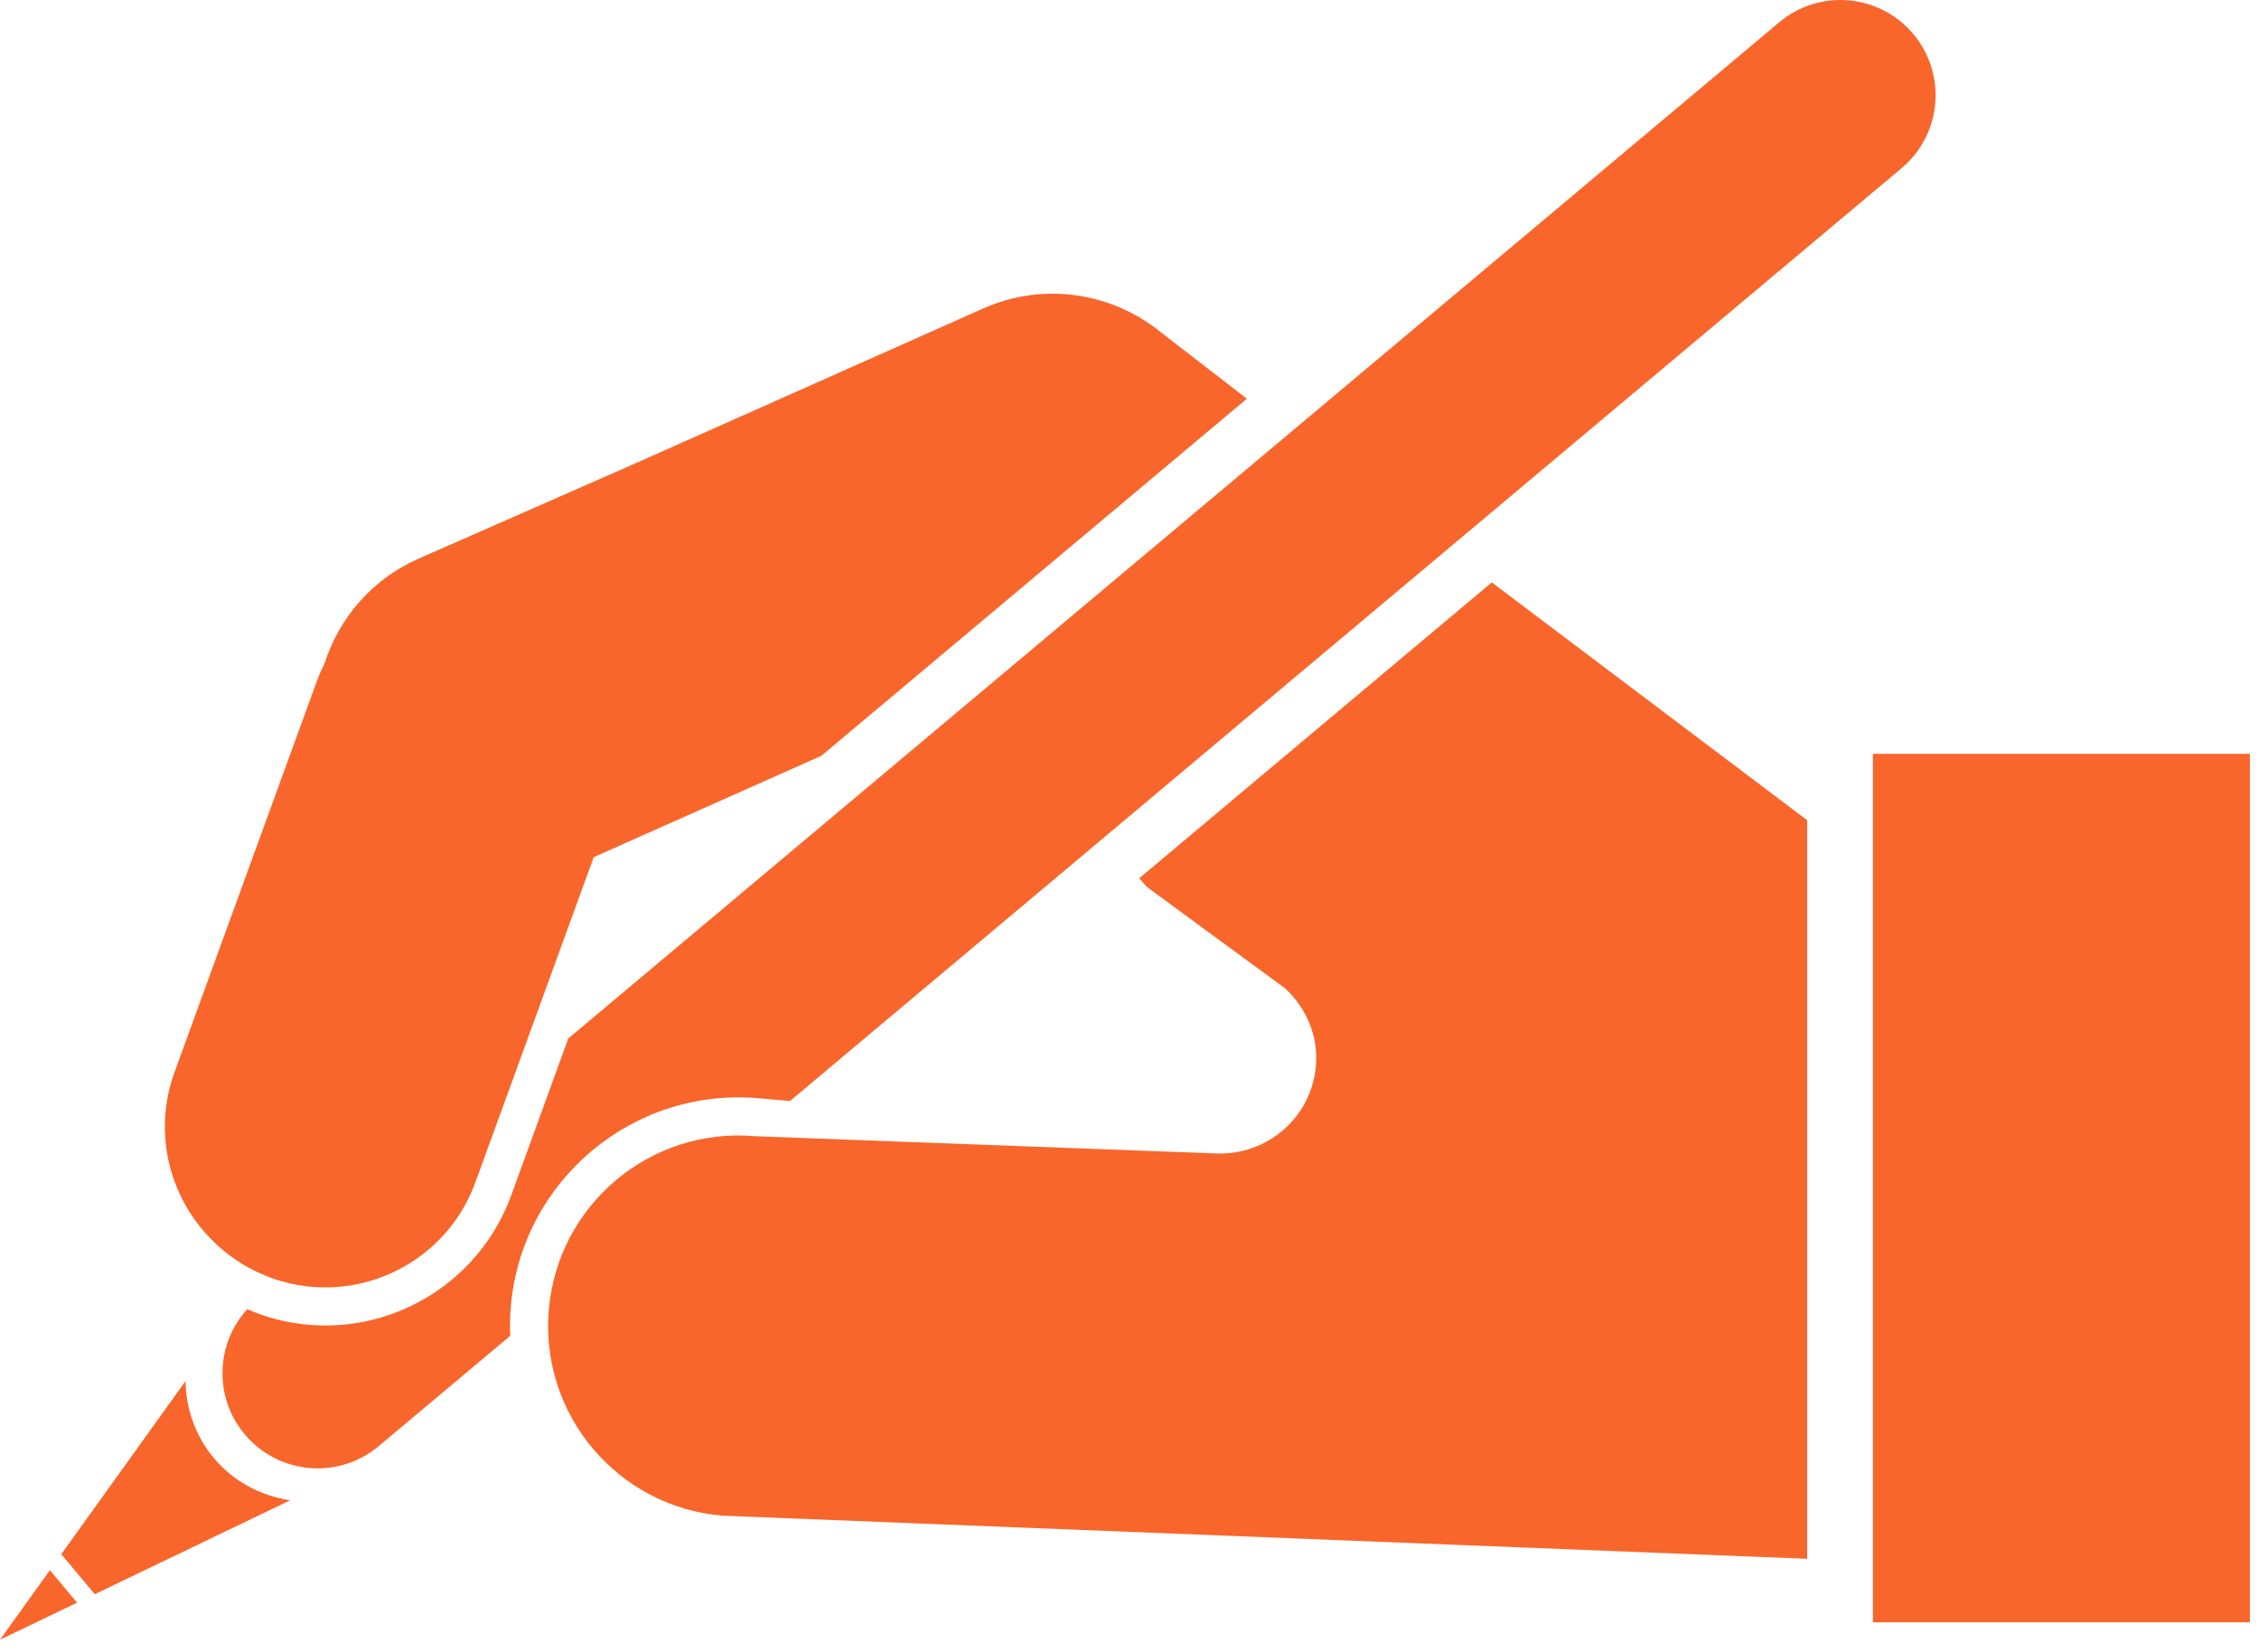 <svg width="93" height="68" viewBox="0 0 93 68" fill="none" xmlns="http://www.w3.org/2000/svg">
<path d="M78.768 1.401C77.376 -0.258 74.906 -0.474 73.247 0.918L23.395 42.747L21.045 49.209C19.786 52.662 16.351 54.852 12.691 54.531C11.987 54.469 11.289 54.316 10.616 54.068C10.467 54.015 10.325 53.948 10.18 53.888C8.878 55.316 8.798 57.519 10.074 59.04C10.769 59.871 11.736 60.339 12.735 60.427C13.735 60.515 14.767 60.221 15.597 59.523L21.006 54.986C20.99 54.582 20.996 54.173 21.032 53.759C21.484 48.592 26.055 44.755 31.222 45.208L32.522 45.321L78.284 6.923C79.943 5.53 80.16 3.059 78.768 1.401Z" fill="#F8662B"/>
<path d="M92.626 31.031H77.105V66.779H92.626V31.031Z" fill="#F8662B"/>
<path d="M51.333 16.412L47.819 13.7C45.821 12.059 42.995 11.577 40.473 12.7L26.304 19.008L17.204 23.008C15.285 23.863 13.944 25.471 13.354 27.328C13.24 27.555 13.133 27.789 13.045 28.035L7.185 44.135C6.33 46.487 6.899 49.008 8.454 50.754C8.487 50.791 8.521 50.824 8.555 50.861C8.648 50.963 8.745 51.062 8.845 51.16C8.889 51.201 8.931 51.241 8.975 51.282C9.104 51.398 9.237 51.51 9.374 51.618C9.413 51.647 9.454 51.678 9.496 51.706C9.621 51.799 9.749 51.887 9.883 51.971C9.915 51.994 9.947 52.014 9.98 52.035C10.14 52.133 10.306 52.221 10.476 52.306C10.517 52.326 10.559 52.345 10.599 52.365C10.779 52.448 10.961 52.529 11.15 52.598C11.703 52.797 12.268 52.919 12.828 52.969C15.718 53.222 18.53 51.525 19.571 48.669L24.443 35.283L33.813 31.112L51.333 16.412Z" fill="#F8662B"/>
<path d="M11.947 61.757C10.718 61.572 9.607 60.976 8.802 60.015C8.027 59.092 7.66 57.972 7.637 56.849L2.523 63.976L3.902 65.622L11.947 61.757ZM2.054 64.634L0 67.496L3.175 65.971L2.054 64.634Z" fill="#F8662B"/>
<path d="M31.088 46.77C26.775 46.392 22.972 49.583 22.595 53.897C22.217 58.212 25.409 62.013 29.721 62.389L74.398 64.165V33.762L61.415 23.974L46.899 36.154C47.018 36.272 47.107 36.41 47.234 36.523L52.92 40.695C53.771 41.494 54.282 42.633 54.173 43.888C53.987 46.001 52.165 47.566 50.066 47.48L31.088 46.77Z" fill="#F8662B"/>
</svg>
